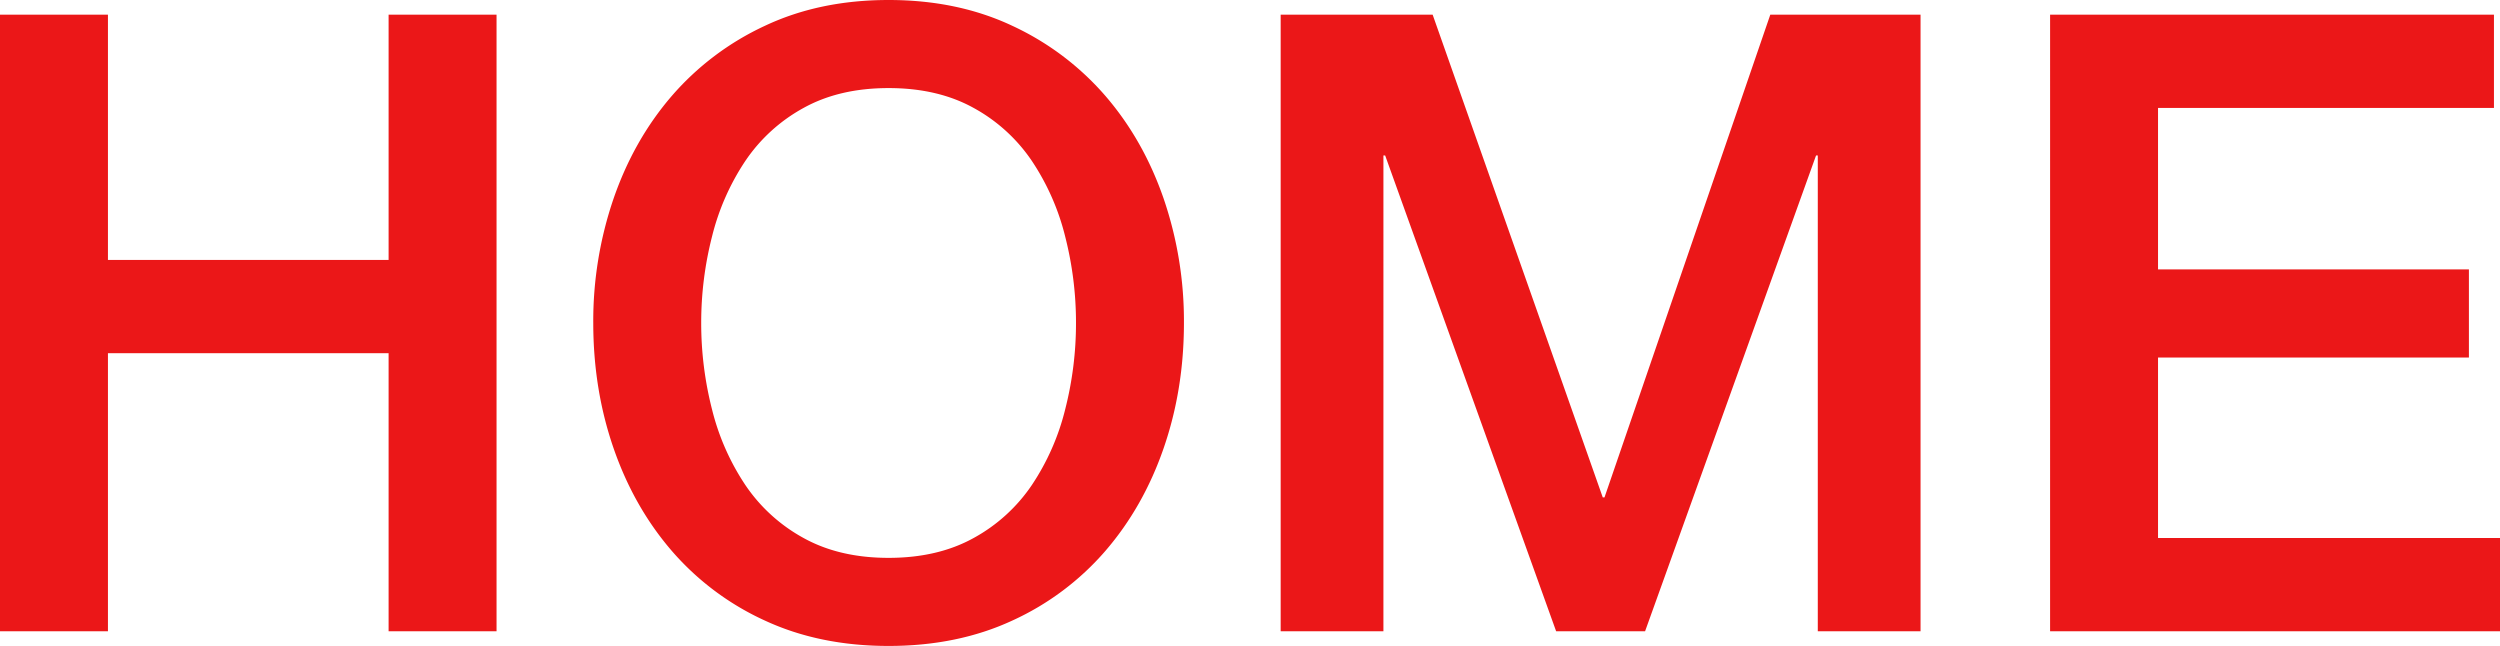 <?xml version="1.0" encoding="UTF-8"?> <svg xmlns="http://www.w3.org/2000/svg" width="1705.155" height="440.571" viewBox="0 0 1705.155 440.571"><path id="Path_654" data-name="Path 654" d="M-1724.592-420.546h73.625V-253.27h191.425V-420.546h73.625V0h-73.625V-189.658h-191.425V0h-73.625Zm606.081,50.065q-33.573,0-58.016,13.547a113.758,113.758,0,0,0-39.757,36.223,163.412,163.412,0,0,0-22.677,51.538,237.346,237.346,0,0,0-7.363,58.9,237.346,237.346,0,0,0,7.363,58.9,163.412,163.412,0,0,0,22.677,51.538,113.758,113.758,0,0,0,39.757,36.223q24.444,13.547,58.016,13.547t58.017-13.547a113.758,113.758,0,0,0,39.757-36.223,163.412,163.412,0,0,0,22.677-51.538,237.346,237.346,0,0,0,7.362-58.9,237.346,237.346,0,0,0-7.362-58.9,163.412,163.412,0,0,0-22.677-51.538,113.758,113.758,0,0,0-39.757-36.223Q-1084.938-370.481-1118.511-370.481Zm0-60.078q47.12,0,84.522,17.67a189.244,189.244,0,0,1,63.317,47.709q25.916,30.039,39.758,70.091a257.837,257.837,0,0,1,13.841,84.816q0,45.353-13.841,85.4t-39.758,70.091A185.919,185.919,0,0,1-1033.99-7.363q-37.4,17.376-84.522,17.376t-84.521-17.376a185.92,185.92,0,0,1-63.318-47.415q-25.916-30.039-39.757-70.091t-13.842-85.4a257.837,257.837,0,0,1,13.842-84.816q13.841-40.052,39.757-70.091a189.245,189.245,0,0,1,63.318-47.709Q-1165.631-430.559-1118.511-430.559ZM-851.1-420.546h103.664L-631.408-91.295h1.178l113.088-329.251h102.486V0h-70.091V-324.539h-1.178L-602.547,0h-60.667L-779.836-324.539h-1.178V0H-851.1Zm524.8,0H-23.56v63.612H-252.681v110.143h212.04v60.078h-212.04v123.1H-19.437V0H-326.306Z" transform="translate(1724.592 430.559)" fill="#eb1718"></path></svg> 